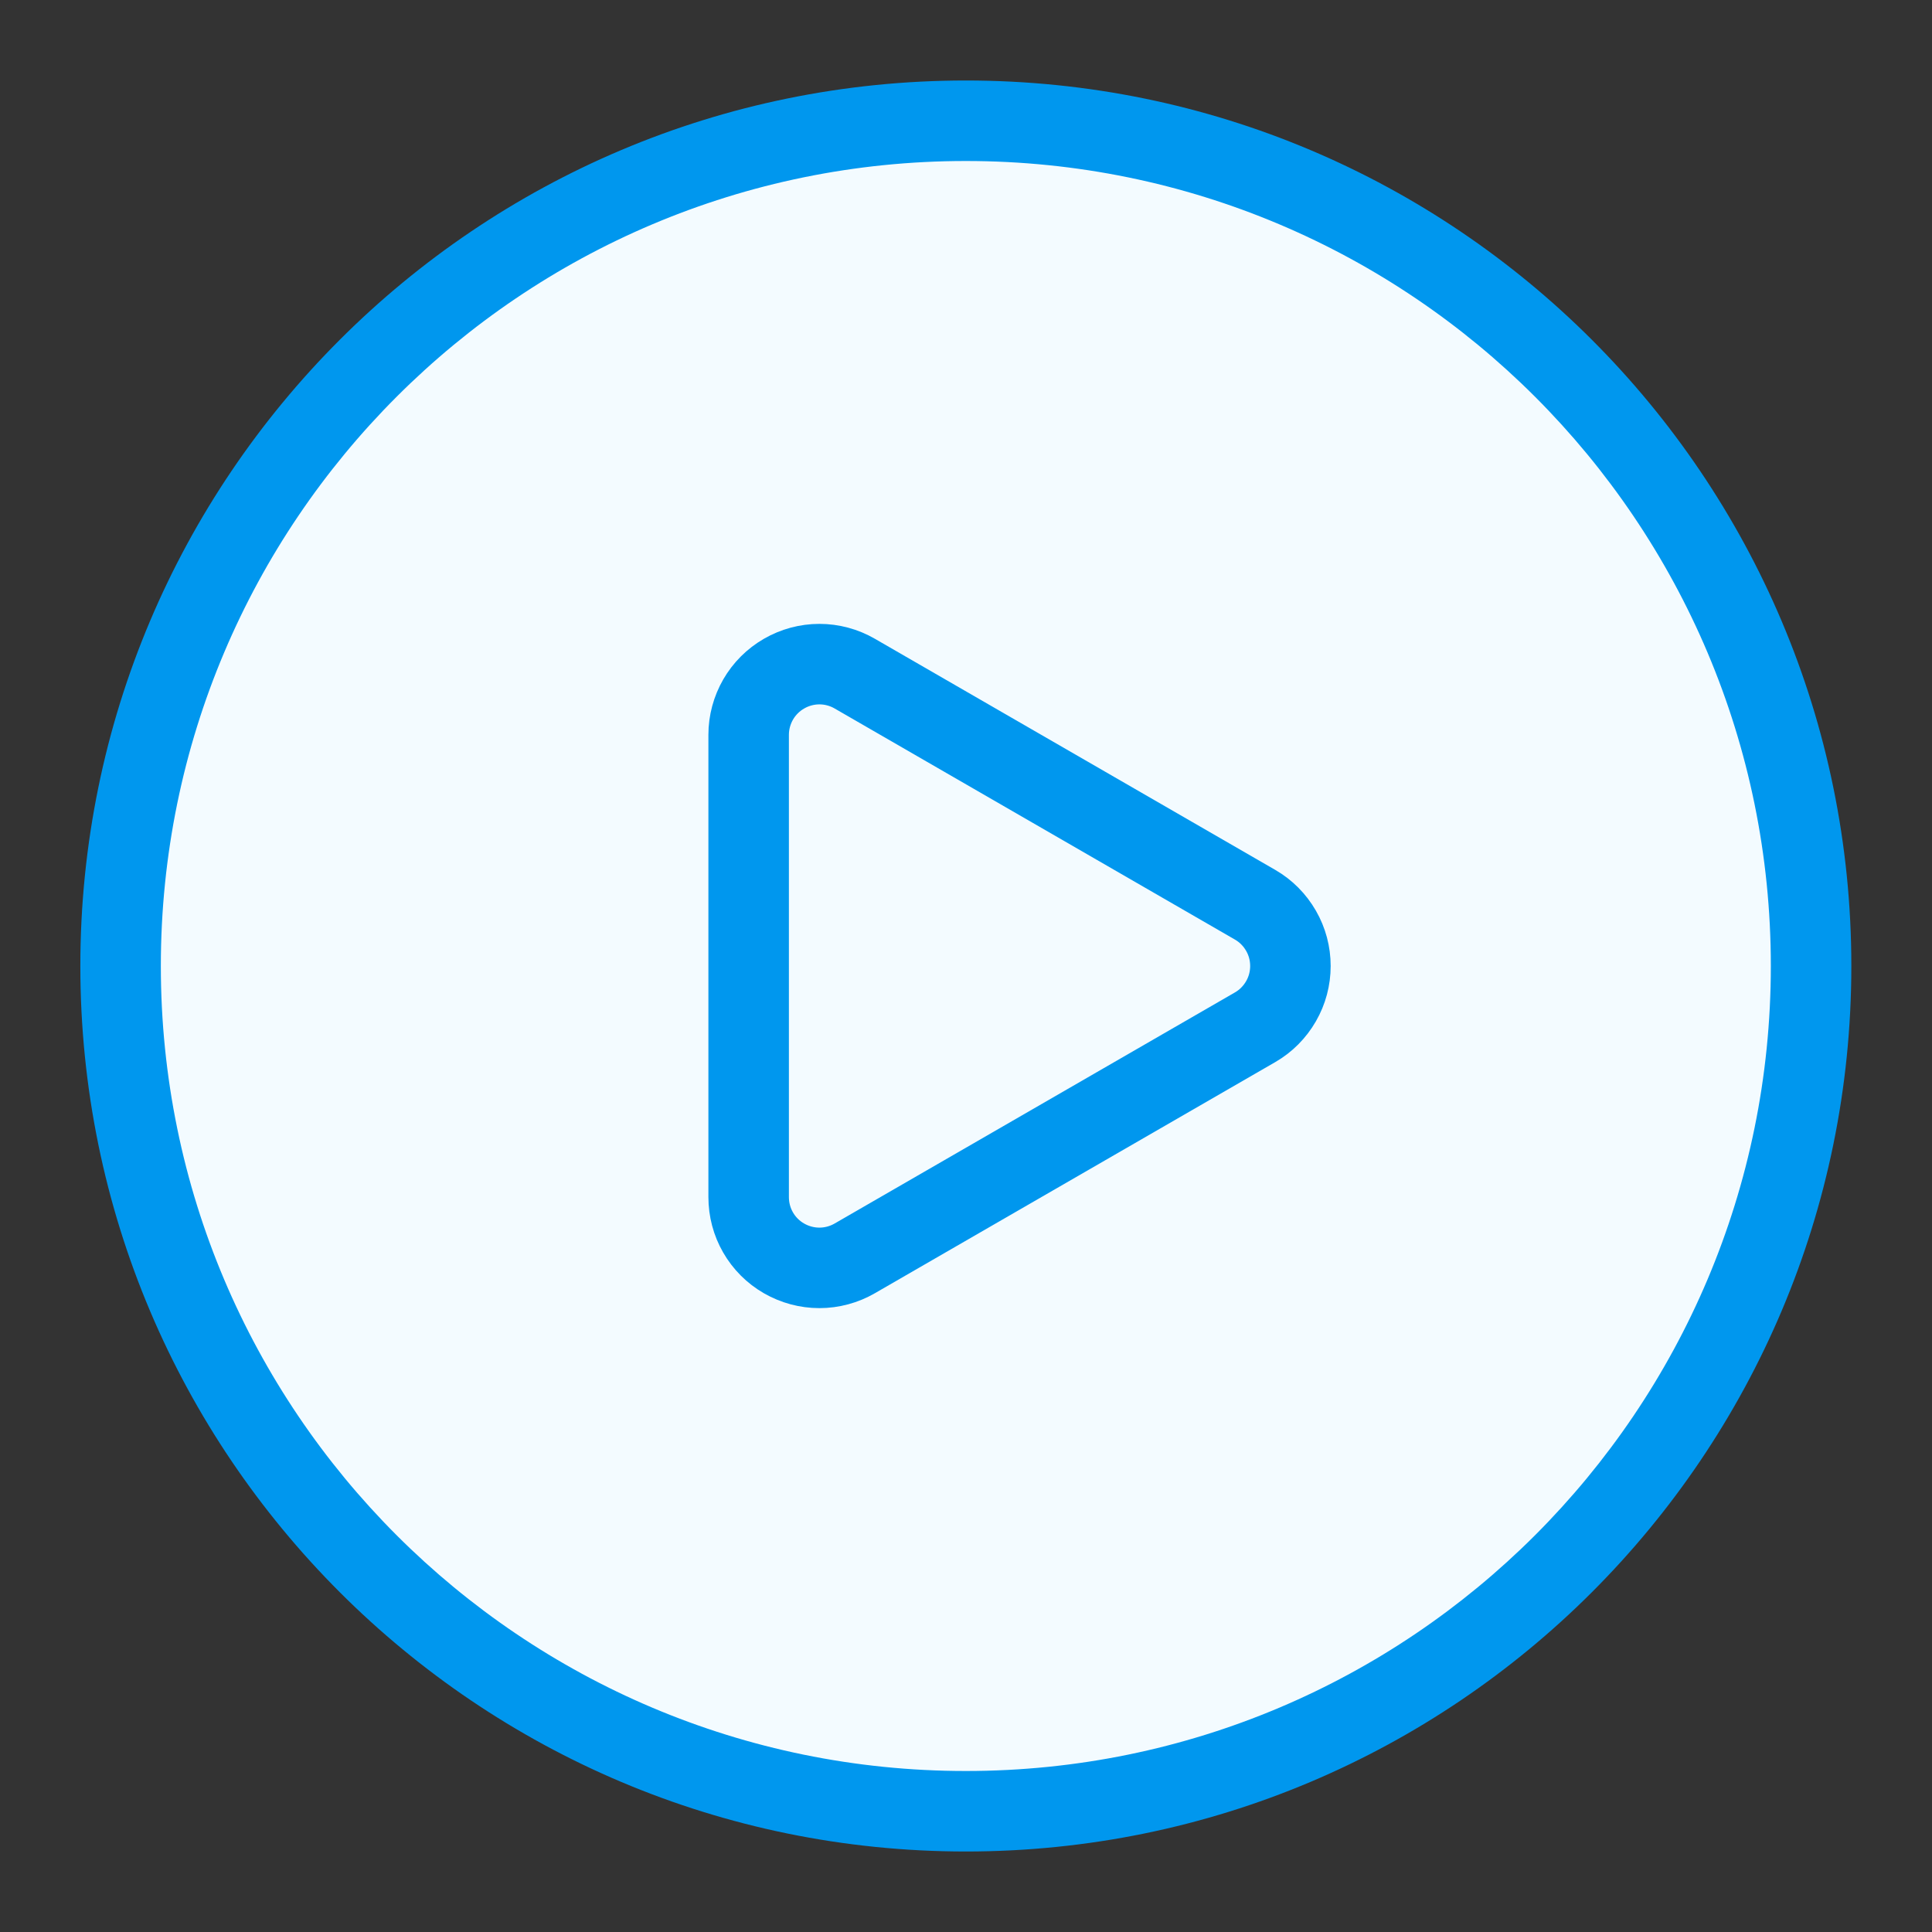 <svg width="24" height="24" viewBox="0 0 24 24" fill="none" xmlns="http://www.w3.org/2000/svg">
<rect x="0" y="0" width="24" height="24" fill="#333333" stroke="none"/>
<path d="M22.498 12C22.498 17.799 17.797 22.5 11.998 22.5C6.199 22.5 1.498 17.799 1.498 12C1.498 6.201 6.199 1.5 11.998 1.5C17.797 1.5 22.498 6.201 22.498 12Z" fill="#F3FBFF"/>
<path fill-rule="evenodd" clip-rule="evenodd" d="M11.998 2C6.475 2 1.998 6.477 1.998 12C1.998 17.523 6.475 22 11.998 22C17.521 22 21.998 17.523 21.998 12C21.998 6.477 17.521 2 11.998 2ZM0.998 12C0.998 5.925 5.923 1 11.998 1C18.073 1 22.998 5.925 22.998 12C22.998 18.075 18.073 23 11.998 23C5.923 23 0.998 18.075 0.998 12Z" fill="#0097EE"/>
<path d="M15.593 11.24L10.618 8.368C10.485 8.291 10.333 8.25 10.179 8.25C10.025 8.25 9.873 8.291 9.74 8.368C9.606 8.445 9.495 8.556 9.418 8.689C9.341 8.823 9.3 8.974 9.3 9.128V14.87C9.3 15.025 9.34 15.177 9.417 15.31C9.494 15.444 9.605 15.555 9.739 15.632C9.873 15.709 10.024 15.75 10.179 15.75C10.333 15.75 10.485 15.709 10.618 15.632L15.593 12.76C15.726 12.683 15.836 12.572 15.913 12.438C15.99 12.305 16.03 12.154 16.03 12C16.03 11.846 15.99 11.695 15.913 11.562C15.836 11.428 15.726 11.317 15.593 11.24Z" stroke="#0097EE" stroke-linecap="round" stroke-linejoin="round"/>
</svg>
